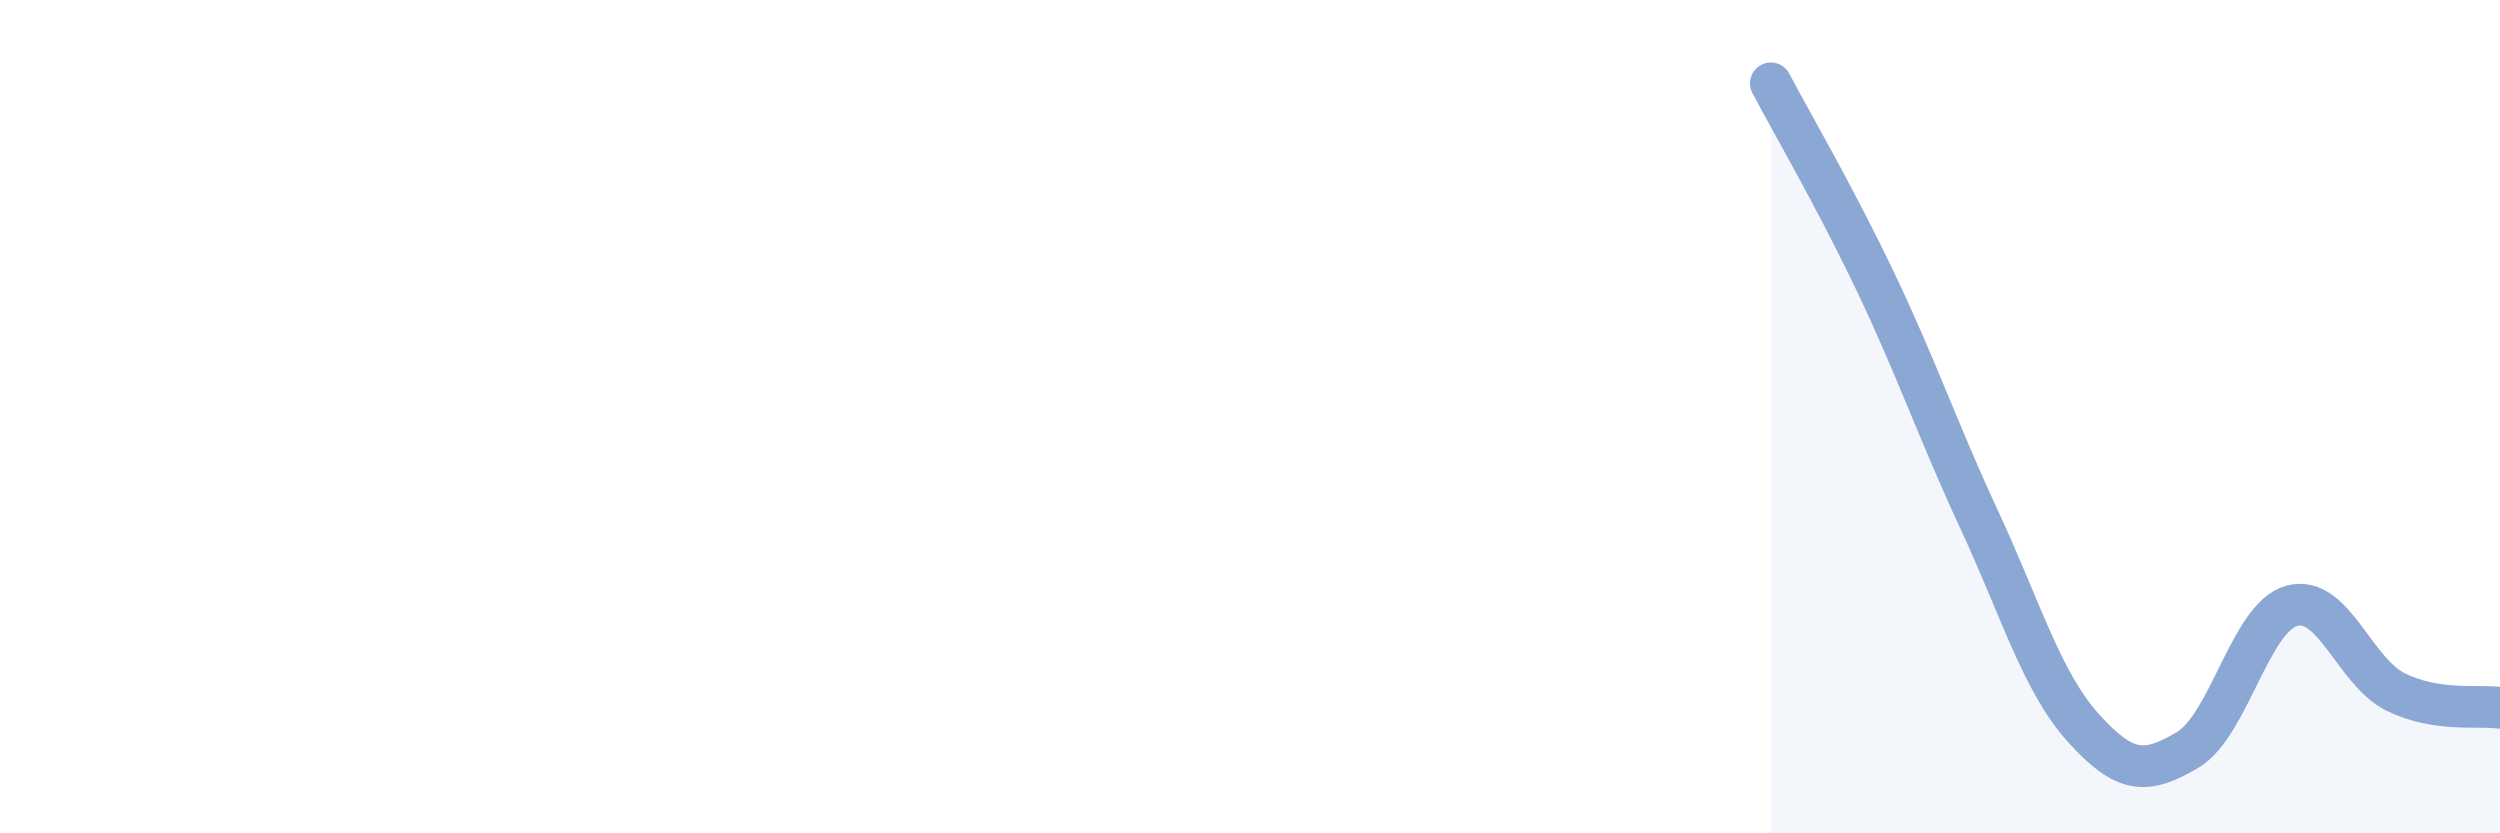 
    <svg width="60" height="20" viewBox="0 0 60 20" xmlns="http://www.w3.org/2000/svg">
      <path
        d="M 42.5,2 C 43,2.95 44,4.65 45,6.74 C 46,8.83 46.5,10.32 47.5,12.47 C 48.5,14.62 49,16.36 50,17.47 C 51,18.58 51.5,18.59 52.5,18 C 53.5,17.41 54,14.82 55,14.54 C 56,14.26 56.5,16.12 57.5,16.61 C 58.5,17.1 59.5,16.91 60,16.99L60 20L42.5 20Z"
        fill="#8ba7d3"
        opacity="0.1"
        stroke-linecap="round"
        stroke-linejoin="round"
      />
      <path
        d="M 42.5,2 C 43,2.95 44,4.65 45,6.74 C 46,8.83 46.5,10.32 47.5,12.47 C 48.5,14.62 49,16.36 50,17.47 C 51,18.58 51.5,18.59 52.5,18 C 53.5,17.41 54,14.82 55,14.54 C 56,14.26 56.5,16.12 57.5,16.61 C 58.5,17.1 59.5,16.91 60,16.99"
        stroke="#8ba7d3"
        stroke-width="1"
        fill="none"
        stroke-linecap="round"
        stroke-linejoin="round"
      />
    </svg>
  